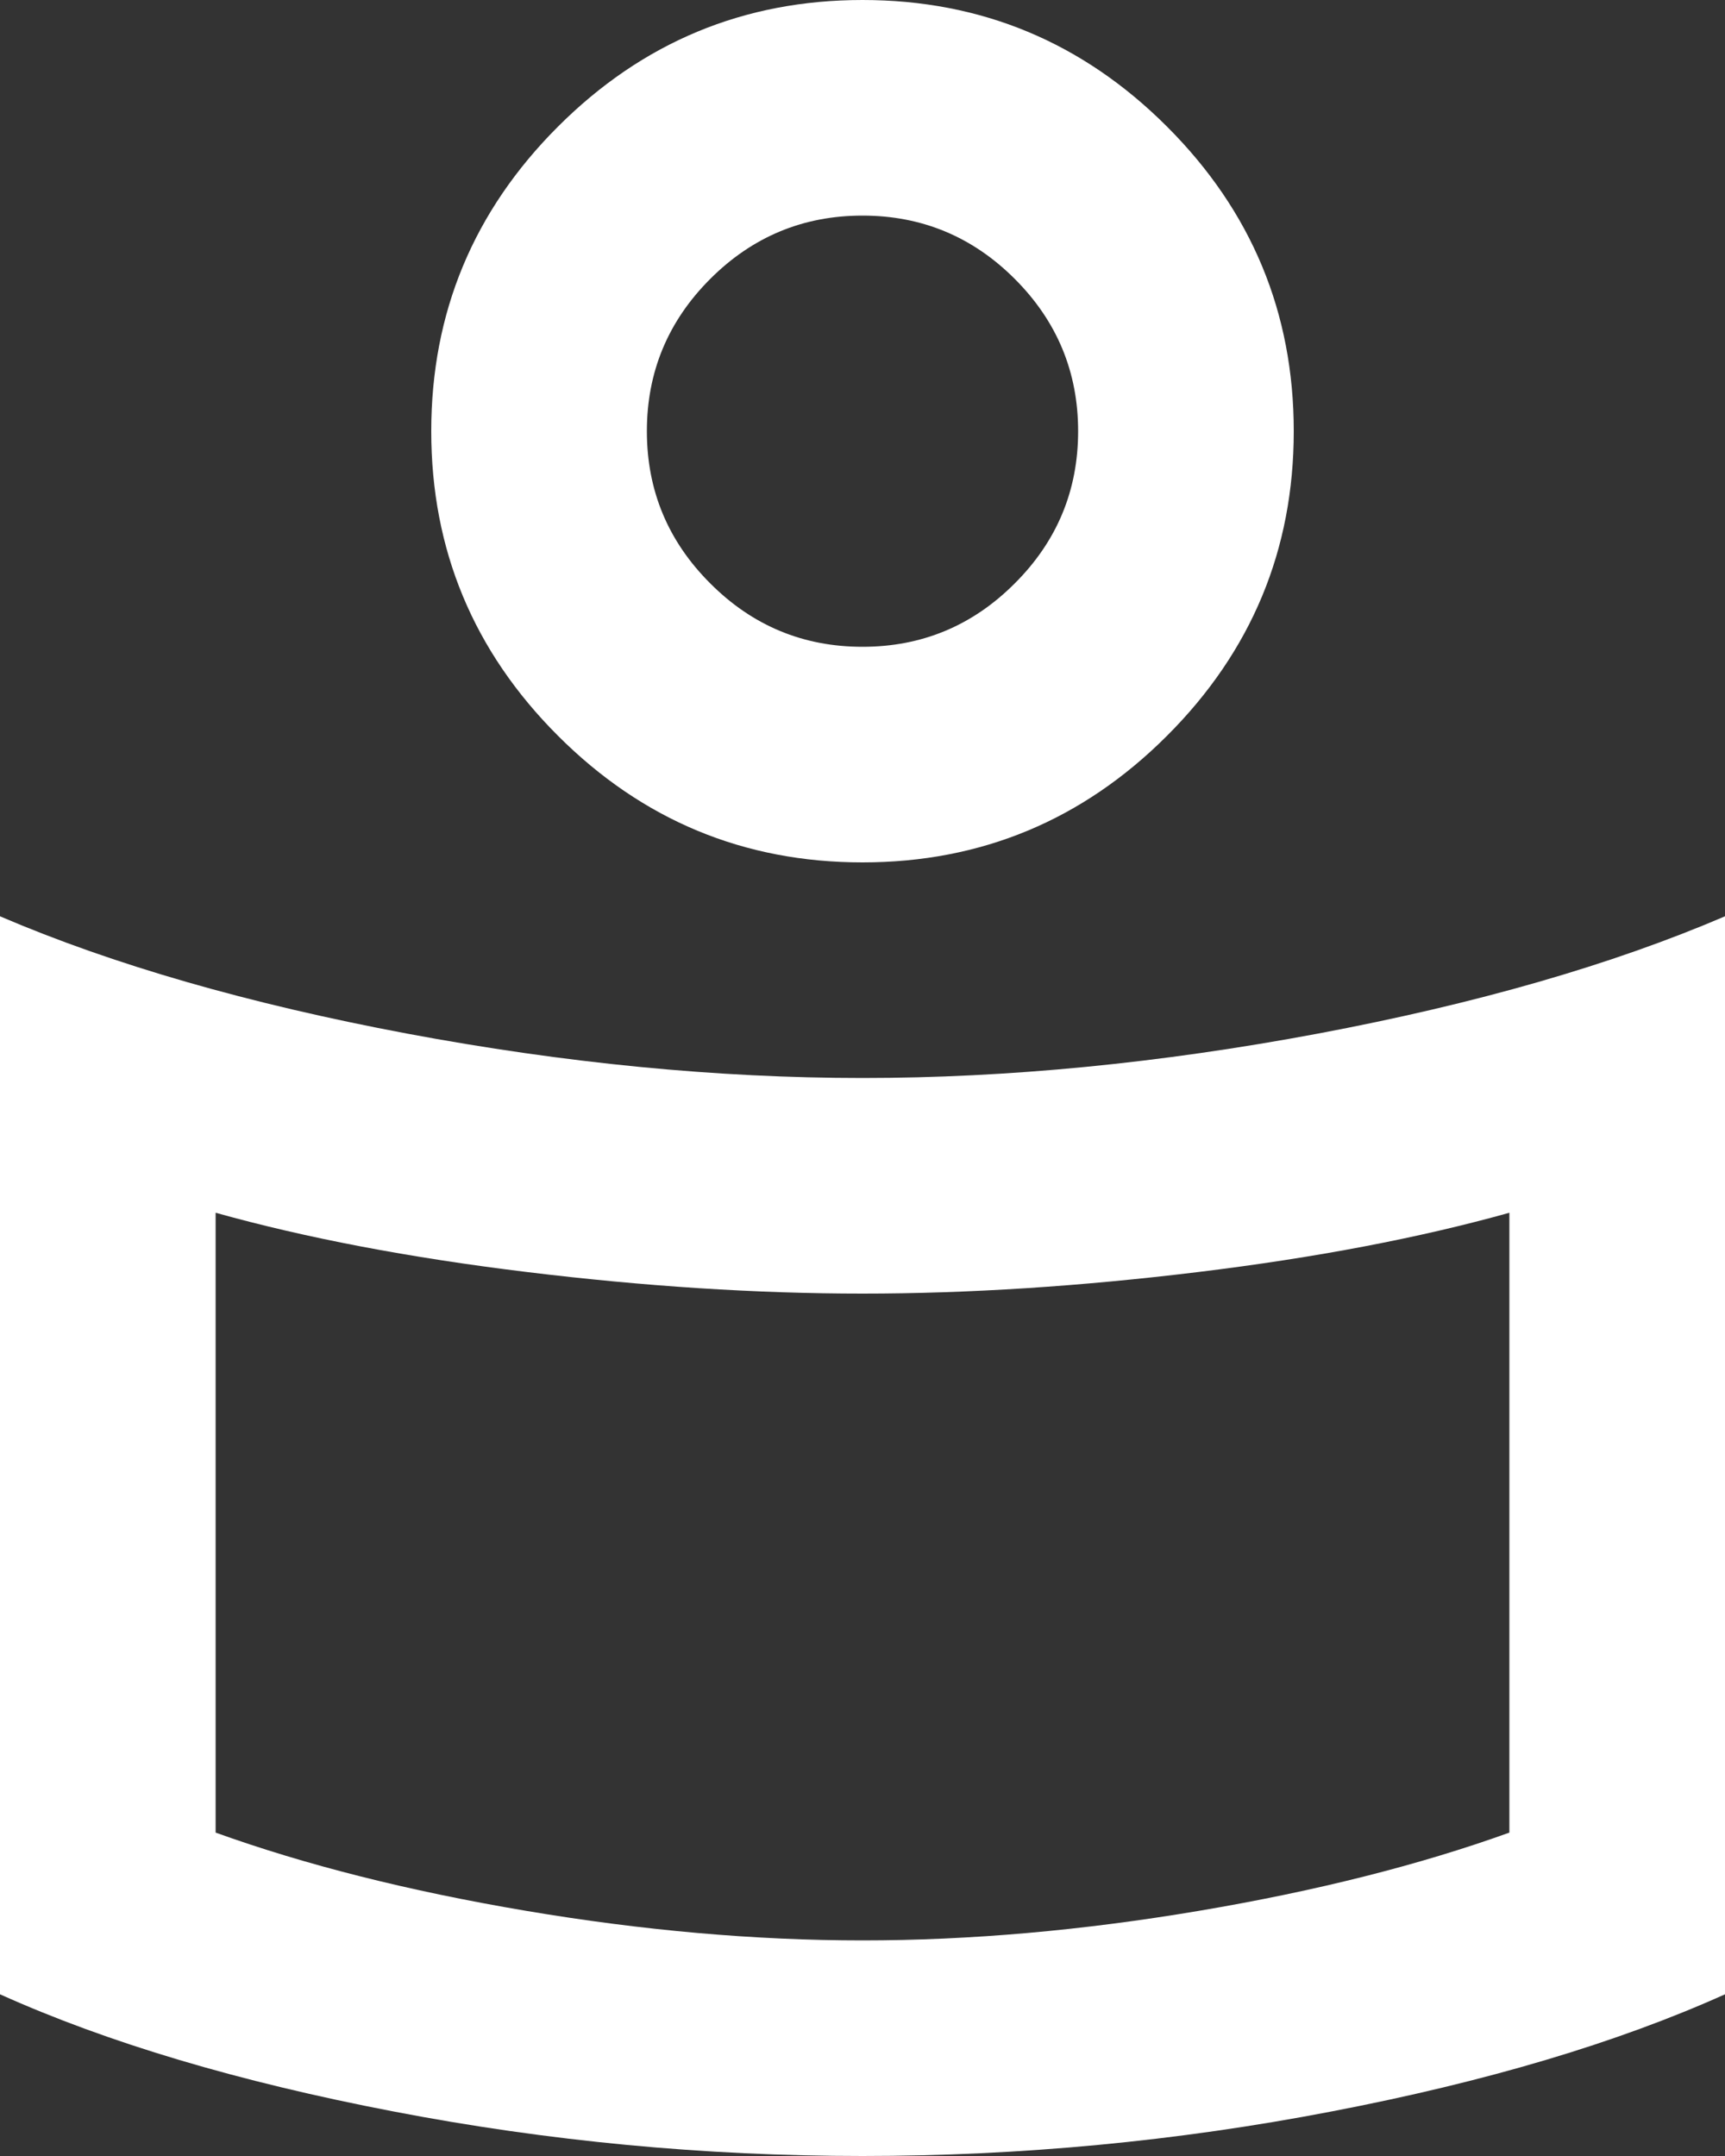 <?xml version="1.0" encoding="UTF-8"?> <svg xmlns="http://www.w3.org/2000/svg" width="16" height="20" viewBox="0 0 16 20" fill="none"><rect x="0" y="0" width="16" height="20" fill="#333333" stroke="none"/><path d="M8 10C9.35 10 10.758 9.863 12.225 9.588C13.692 9.312 14.95 8.95 16 8.5V18.5C15 18.95 13.783 19.312 12.35 19.587C10.917 19.863 9.467 20 8 20C6.533 20 5.083 19.863 3.65 19.587C2.217 19.312 1 18.95 0 18.5V8.5C1.05 8.95 2.308 9.312 3.775 9.588C5.242 9.863 6.65 10 8 10ZM14 17V11.25C13.167 11.483 12.204 11.667 11.113 11.8C10.021 11.933 8.983 12 8 12C7.017 12 5.979 11.933 4.888 11.8C3.796 11.667 2.833 11.483 2 11.25V17C2.833 17.3 3.792 17.542 4.875 17.725C5.958 17.908 7 18 8 18C9 18 10.042 17.908 11.125 17.725C12.208 17.542 13.167 17.3 14 17ZM8 0C9.1 0 10.042 0.392 10.825 1.175C11.608 1.958 12 2.9 12 4C12 5.1 11.608 6.042 10.825 6.825C10.042 7.608 9.1 8 8 8C6.9 8 5.958 7.608 5.175 6.825C4.392 6.042 4 5.1 4 4C4 2.9 4.392 1.958 5.175 1.175C5.958 0.392 6.9 0 8 0ZM8 6C8.55 6 9.021 5.804 9.412 5.412C9.804 5.021 10 4.55 10 4C10 3.45 9.804 2.979 9.412 2.587C9.021 2.196 8.55 2 8 2C7.45 2 6.979 2.196 6.588 2.587C6.196 2.979 6 3.45 6 4C6 4.55 6.196 5.021 6.588 5.412C6.979 5.804 7.45 6 8 6Z" fill="white"></path></svg> 